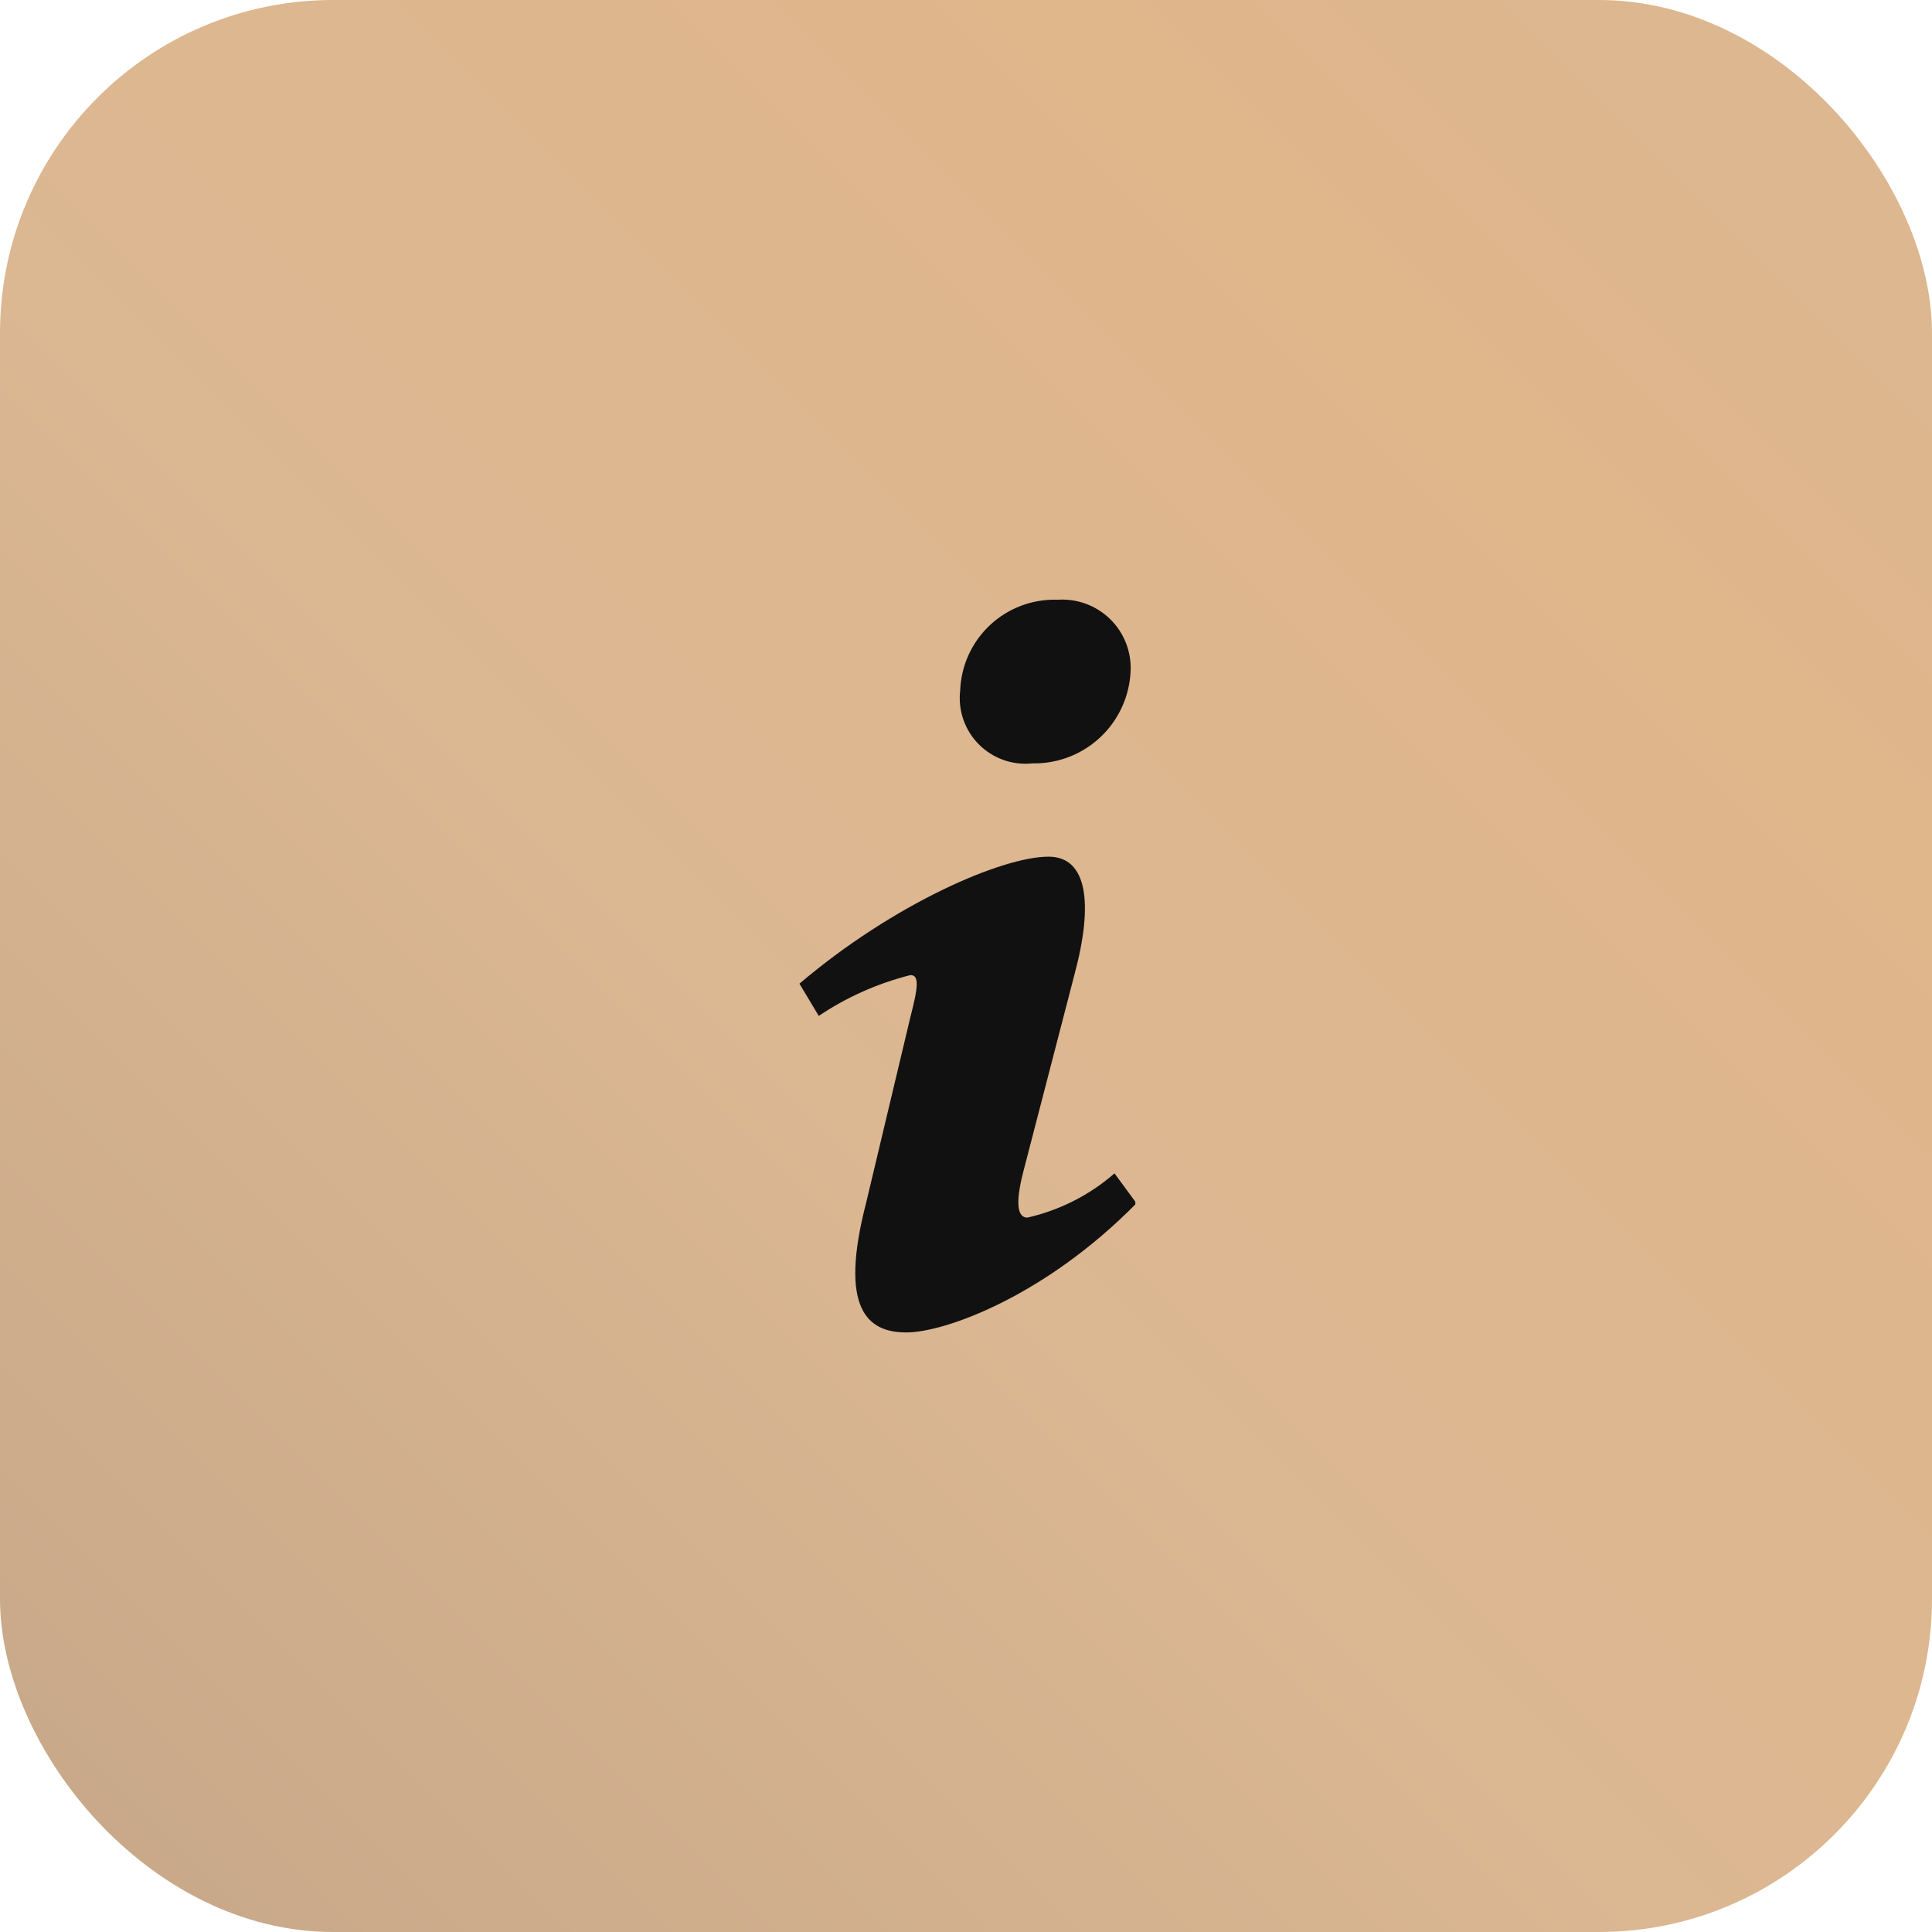 <?xml version="1.0" encoding="UTF-8"?> <svg xmlns="http://www.w3.org/2000/svg" width="232" height="232" viewBox="0 0 232 232" fill="none"> <rect width="232" height="232" rx="40" fill="url(#paint0_linear_3453_50)"></rect> <g clip-path="url(#clip0_3453_50)"> <path d="M126.936 72.024C128.101 71.935 129.272 72.095 130.37 72.495C131.469 72.894 132.469 73.523 133.305 74.34C134.141 75.157 134.793 76.143 135.217 77.232C135.641 78.321 135.828 79.488 135.765 80.655V80.633C135.627 83.606 134.35 86.41 132.199 88.466C130.047 90.521 127.187 91.668 124.211 91.67L123.973 91.666H123.984C122.803 91.794 121.608 91.654 120.489 91.255C119.37 90.857 118.356 90.211 117.521 89.366C116.687 88.52 116.054 87.498 115.67 86.373C115.287 85.249 115.162 84.053 115.305 82.874L115.301 82.91C115.412 79.925 116.699 77.104 118.881 75.063C121.063 73.023 123.964 71.927 126.95 72.017H126.932L126.936 72.024ZM108.797 160.002C104.147 160.002 100.734 157.131 103.99 144.507L109.328 122.111C110.26 118.525 110.41 117.091 109.328 117.091C105.357 118.09 101.59 119.776 98.2 122.074L98.321 121.997L96 118.121C107.315 108.507 120.339 102.872 125.913 102.872C130.562 102.872 131.339 108.467 129.011 117.076L122.902 140.62C121.817 144.782 122.286 146.215 123.364 146.215C127.252 145.334 130.86 143.5 133.862 140.877L133.833 140.902L136.473 144.492C125.458 155.683 113.442 160.009 108.793 160.009L108.797 160.002Z" fill="#111111"></path> </g> <defs> <linearGradient id="paint0_linear_3453_50" x1="232" y1="6.91414e-06" x2="-6.91414e-06" y2="232" gradientUnits="userSpaceOnUse"> <stop stop-color="#DBB792"></stop> <stop offset="0.225" stop-color="#E0B68B"></stop> <stop offset="0.57" stop-color="#DBB792"></stop> <stop offset="1" stop-color="#C6A788"></stop> </linearGradient> <clipPath id="clip0_3453_50"> <rect width="40.333" height="88" fill="white" transform="translate(96 72)"></rect> </clipPath> </defs> </svg> 